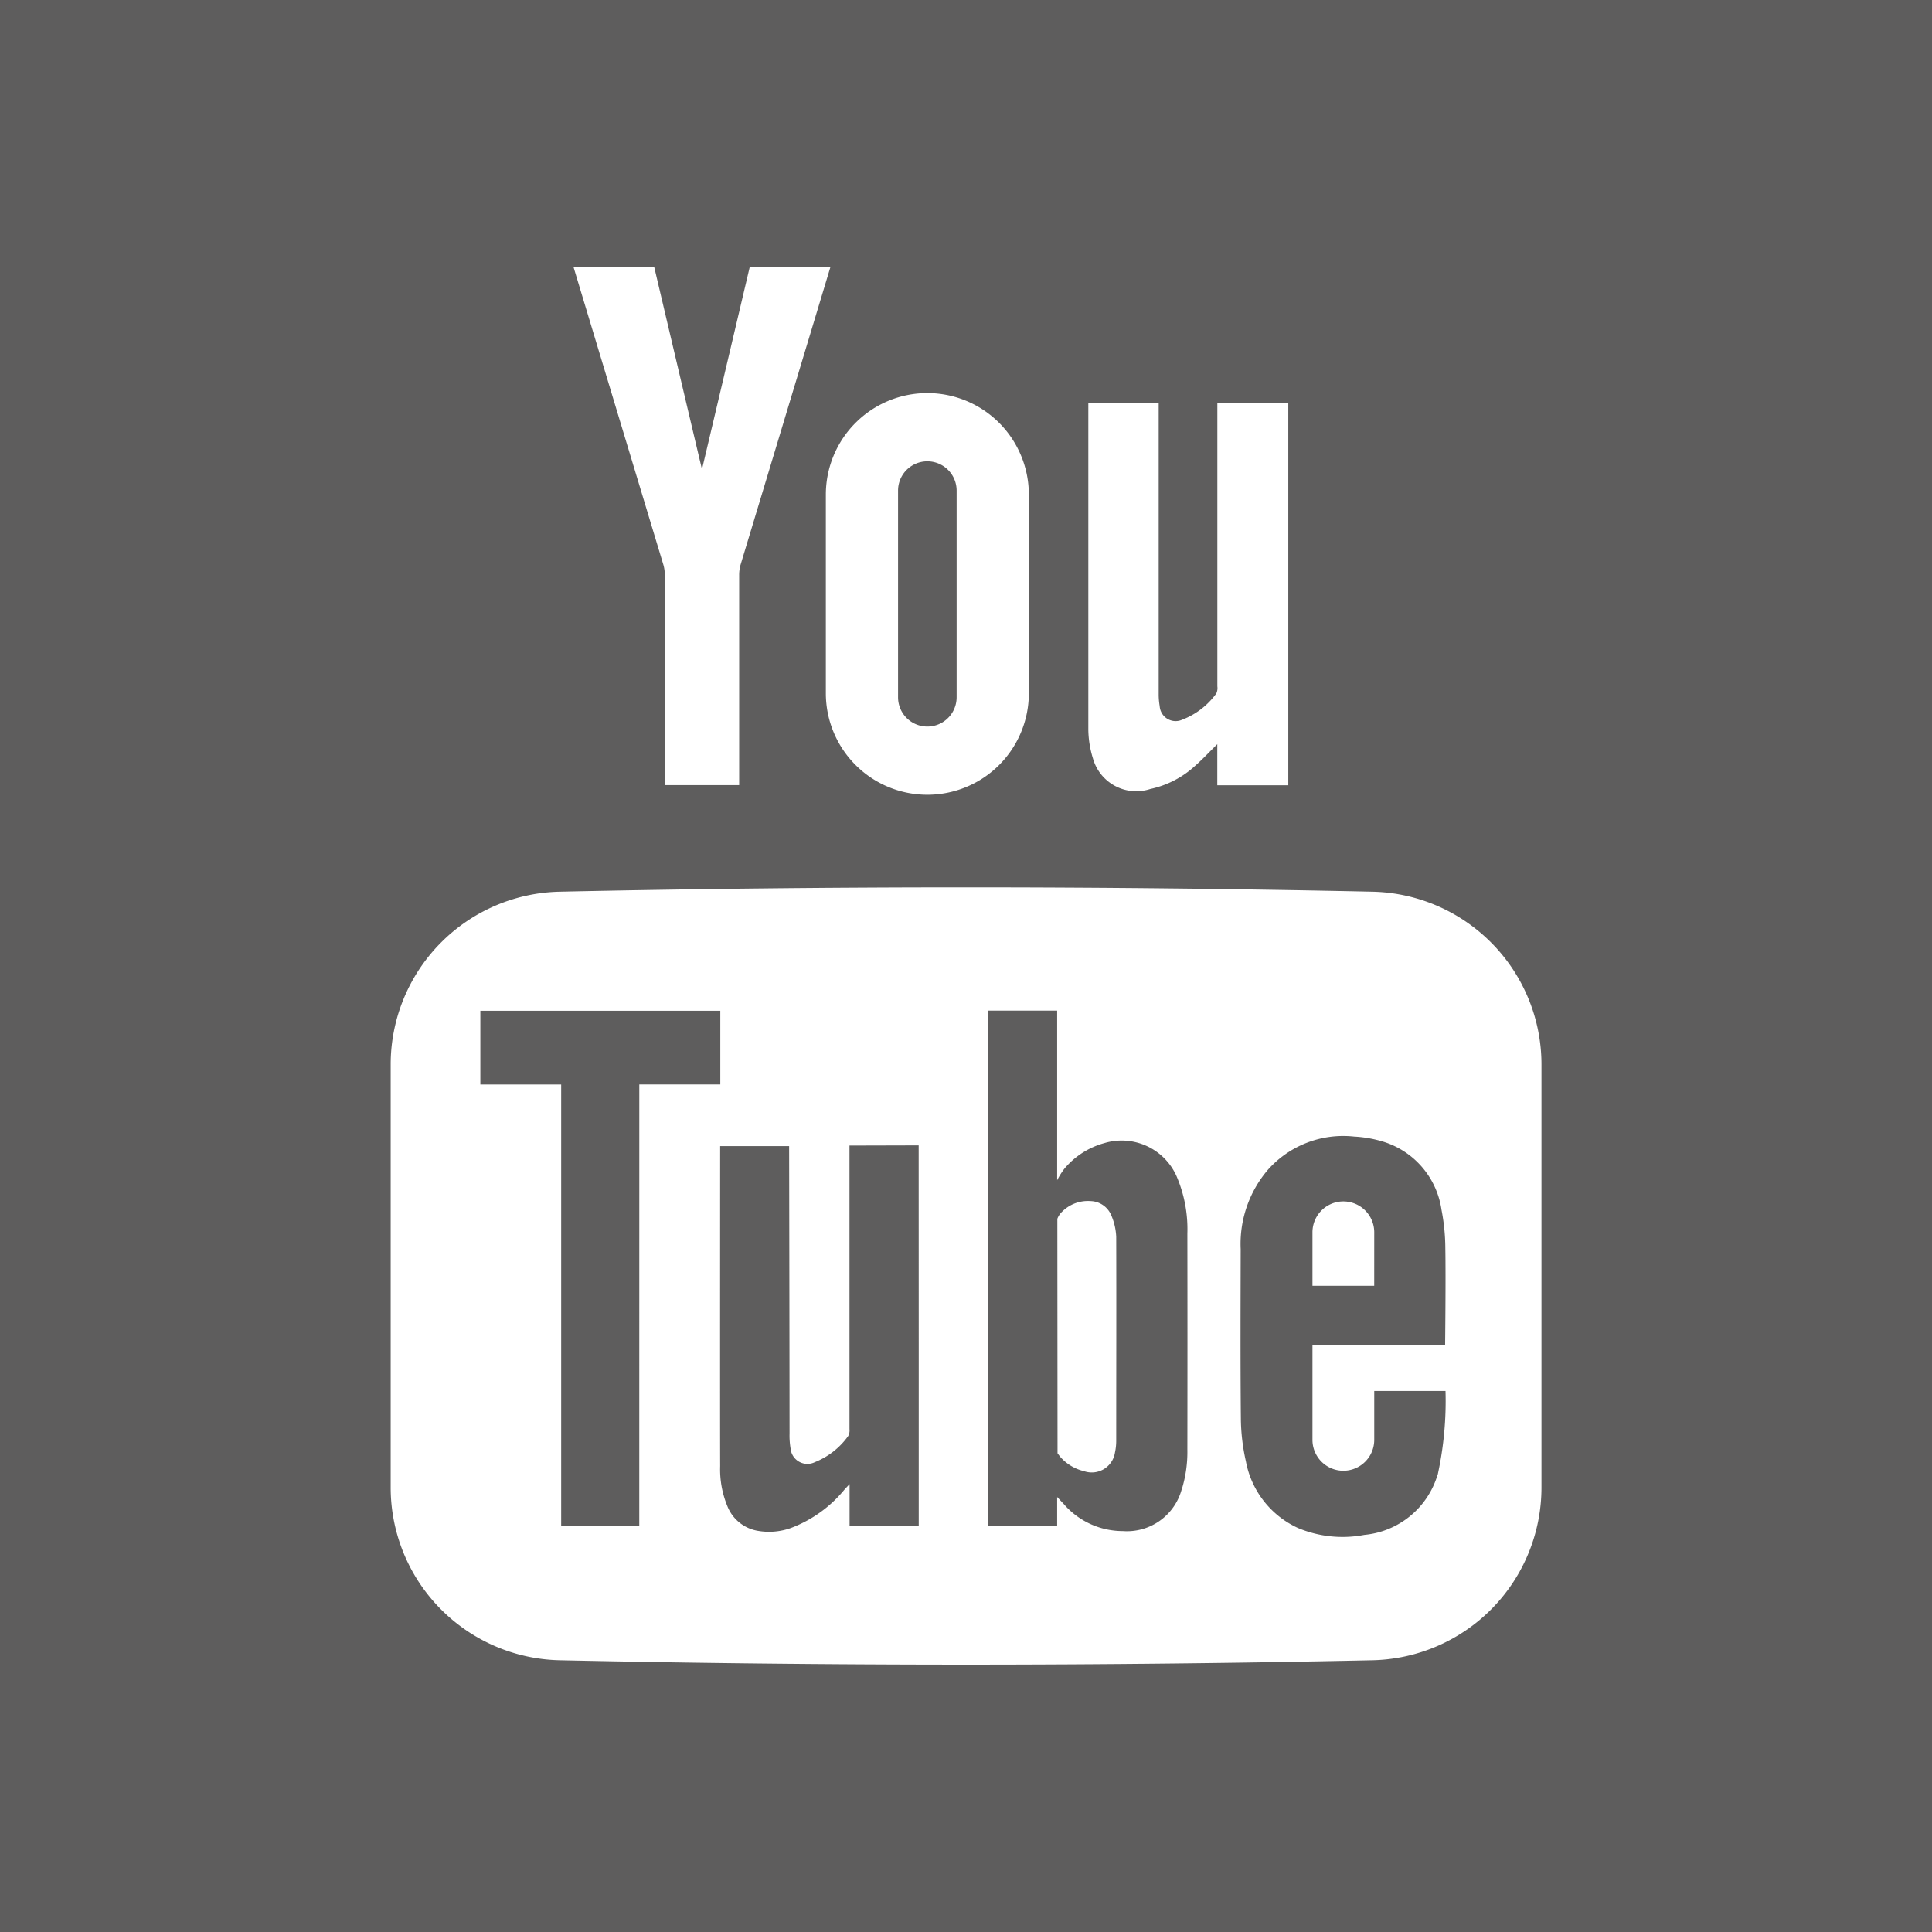 <svg xmlns="http://www.w3.org/2000/svg" width="63.922" height="63.922"><rect width="100%" height="100%" fill="#333333" stroke="none"/><rect id="backgroundrect" width="100%" height="100%" x="0" y="0" fill="none" stroke="none"/>
    <defs>
        <style>
            .cls-1{fill:#5e5d5d}.cls-2{fill:#fff}
        </style>
    </defs>
    
<g class="currentLayer" style=""><title>Layer 1</title><g id="youtube">
        <path id="Rectangle_190" d="M0 0h63.922v63.922H0z" class="cls-1" data-name="Rectangle 190"/>
        <g id="Group_529" data-name="Group 529">
            <path id="Path_1359" d="M36.925,40.919 a2.016,2.016 0 0 0 -0.16,-0.71 a0.764,0.764 0 0 0 -0.687,-0.47 a1.2,1.2 0 0 0 -0.938,0.352 a0.623,0.623 0 0 0 -0.157,0.234 l0.006,7.57 v0.187 l0.074,0.1 a1.5,1.5 0 0 0 0.8,0.492 a0.776,0.776 0 0 0 1.024,-0.613 a1.838,1.838 0 0 0 0.042,-0.382 c0.003,-2.255 0.007,-4.508 -0.004,-6.76 zm0,0 a2.016,2.016 0 0 0 -0.16,-0.71 a0.764,0.764 0 0 0 -0.687,-0.47 a1.2,1.2 0 0 0 -0.938,0.352 a0.623,0.623 0 0 0 -0.157,0.234 l0.006,7.57 v0.187 l0.074,0.1 a1.5,1.5 0 0 0 0.8,0.492 a0.776,0.776 0 0 0 1.024,-0.613 a1.838,1.838 0 0 0 0.042,-0.382 c0.003,-2.255 0.007,-4.508 -0.004,-6.76 zm8.476,-11.416 q-13.438,-0.288 -26.881,0 a5.718,5.718 0 0 0 -5.594,5.717 v13.992 a5.718,5.718 0 0 0 5.594,5.719 q13.44,0.288 26.881,0 a5.718,5.718 0 0 0 5.6,-5.719 v-13.992 a5.718,5.718 0 0 0 -5.6,-5.717 zm-24.25,20.985 H18.567 V35.882 h-2.674 v-2.44 h7.939 v2.438 h-2.68 zm9.246,-6.062 v6.064 h-2.288 v-1.386 c-0.083,0.088 -0.129,0.136 -0.173,0.185 a4.2,4.2 0 0 1 -1.763,1.264 a2.141,2.141 0 0 1 -1.072,0.1 a1.318,1.318 0 0 1 -1.037,-0.825 a3.2,3.2 0 0 1 -0.237,-1.32 c-0.006,-1.669 0,-10.5 0,-10.588 h2.282 c0,0.077 0.013,6.418 0.014,9.511 a2.527,2.527 0 0 0 0.035,0.5 a0.558,0.558 0 0 0 0.8,0.447 a2.494,2.494 0 0 0 1.105,-0.865 a0.4,0.4 0 0 0 0.043,-0.231 v-9.38 l2.289,-0.006 zm8.7,4.852 a1.876,1.876 0 0 1 -1.947,1.379 a2.584,2.584 0 0 1 -1.951,-0.891 l-0.222,-0.236 v0.957 h-2.292 v-17.05 h2.292 v5.612 a2.3,2.3 0 0 1 0.247,-0.391 a2.632,2.632 0 0 1 1.32,-0.839 a1.987,1.987 0 0 1 2.376,1.08 a4.429,4.429 0 0 1 0.365,1.915 q0.006,3.575 0,7.149 a4.181,4.181 0 0 1 -0.185,1.314 zm8.465,-0.48 a2.8,2.8 0 0 1 -2.421,1.985 a3.83,3.83 0 0 1 -2.185,-0.223 a3.034,3.034 0 0 1 -1.734,-2.208 a6.659,6.659 0 0 1 -0.167,-1.424 c-0.018,-1.867 -0.01,-3.735 -0.006,-5.6 a3.771,3.771 0 0 1 0.9,-2.624 a3.336,3.336 0 0 1 2.854,-1.1 a4,4 0 0 1 1,0.181 a2.775,2.775 0 0 1 1.891,2.246 a6.766,6.766 0 0 1 0.126,1.271 c0.018,1 -0.007,3.191 -0.007,3.191 h-4.389 v3.146 a1.022,1.022 0 1 0 2.044,0 v-1.617 h2.358 a11.427,11.427 0 0 1 -0.259,2.775 zm-2.094,-8.026 a1.022,1.022 0 1 0 -2.044,0 v1.77 h2.043 zm-8.701,-0.563 a0.764,0.764 0 0 0 -0.687,-0.47 a1.2,1.2 0 0 0 -0.938,0.352 a0.623,0.623 0 0 0 -0.157,0.234 l0.006,7.57 v0.187 l0.074,0.1 a1.5,1.5 0 0 0 0.8,0.492 a0.776,0.776 0 0 0 1.024,-0.613 a1.838,1.838 0 0 0 0.042,-0.382 c0,-2.254 0.007,-4.507 0,-6.759 a2.015,2.015 0 0 0 -0.164,-0.711 z" class="cls-2" data-name="Path 1359"/>
            <path id="Path_1360" d="M42.624,13.323 v12.658 H40.275 v-1.36 c-0.259,0.255 -0.481,0.494 -0.724,0.708 a3.168,3.168 0 0 1 -1.491,0.775 a1.488,1.488 0 0 1 -1.9,-1.014 a3.342,3.342 0 0 1 -0.152,-0.945 V13.323 h2.328 v9.653 a2.183,2.183 0 0 0 0.033,0.383 a0.529,0.529 0 0 0 0.748,0.452 a2.5,2.5 0 0 0 1.125,-0.866 a0.417,0.417 0 0 0 0.035,-0.236 V13.323 z" class="cls-2" data-name="Path 1360"/>
            <path id="Path_1361" d="M23.224,15.523 c-0.509,-2.146 -1.576,-6.677 -1.576,-6.677 h-2.669 s2.051,6.8 2.968,9.834 a1.209,1.209 0 0 1 0.048,0.344 V25.976 h2.461 v-6.952 a1.21,1.21 0 0 1 0.048,-0.344 c0.917,-3.033 2.968,-9.834 2.968,-9.834 h-2.669 s-1.067,4.531 -1.576,6.677 z" class="cls-2" data-name="Path 1361"/>
            <path id="Path_1362" d="M30.682,13.006 a3.358,3.358 0 0 0 -3.358,3.358 v6.573 a3.358,3.358 0 0 0 3.358,3.358 a3.358,3.358 0 0 0 3.358,-3.358 v-6.573 a3.358,3.358 0 0 0 -3.358,-3.358 zm0.969,10.064 a0.969,0.969 0 1 1 -1.938,0 v-6.838 a0.969,0.969 0 1 1 1.938,0 z" class="cls-2" data-name="Path 1362"/>
        </g>
    </g></g></svg>